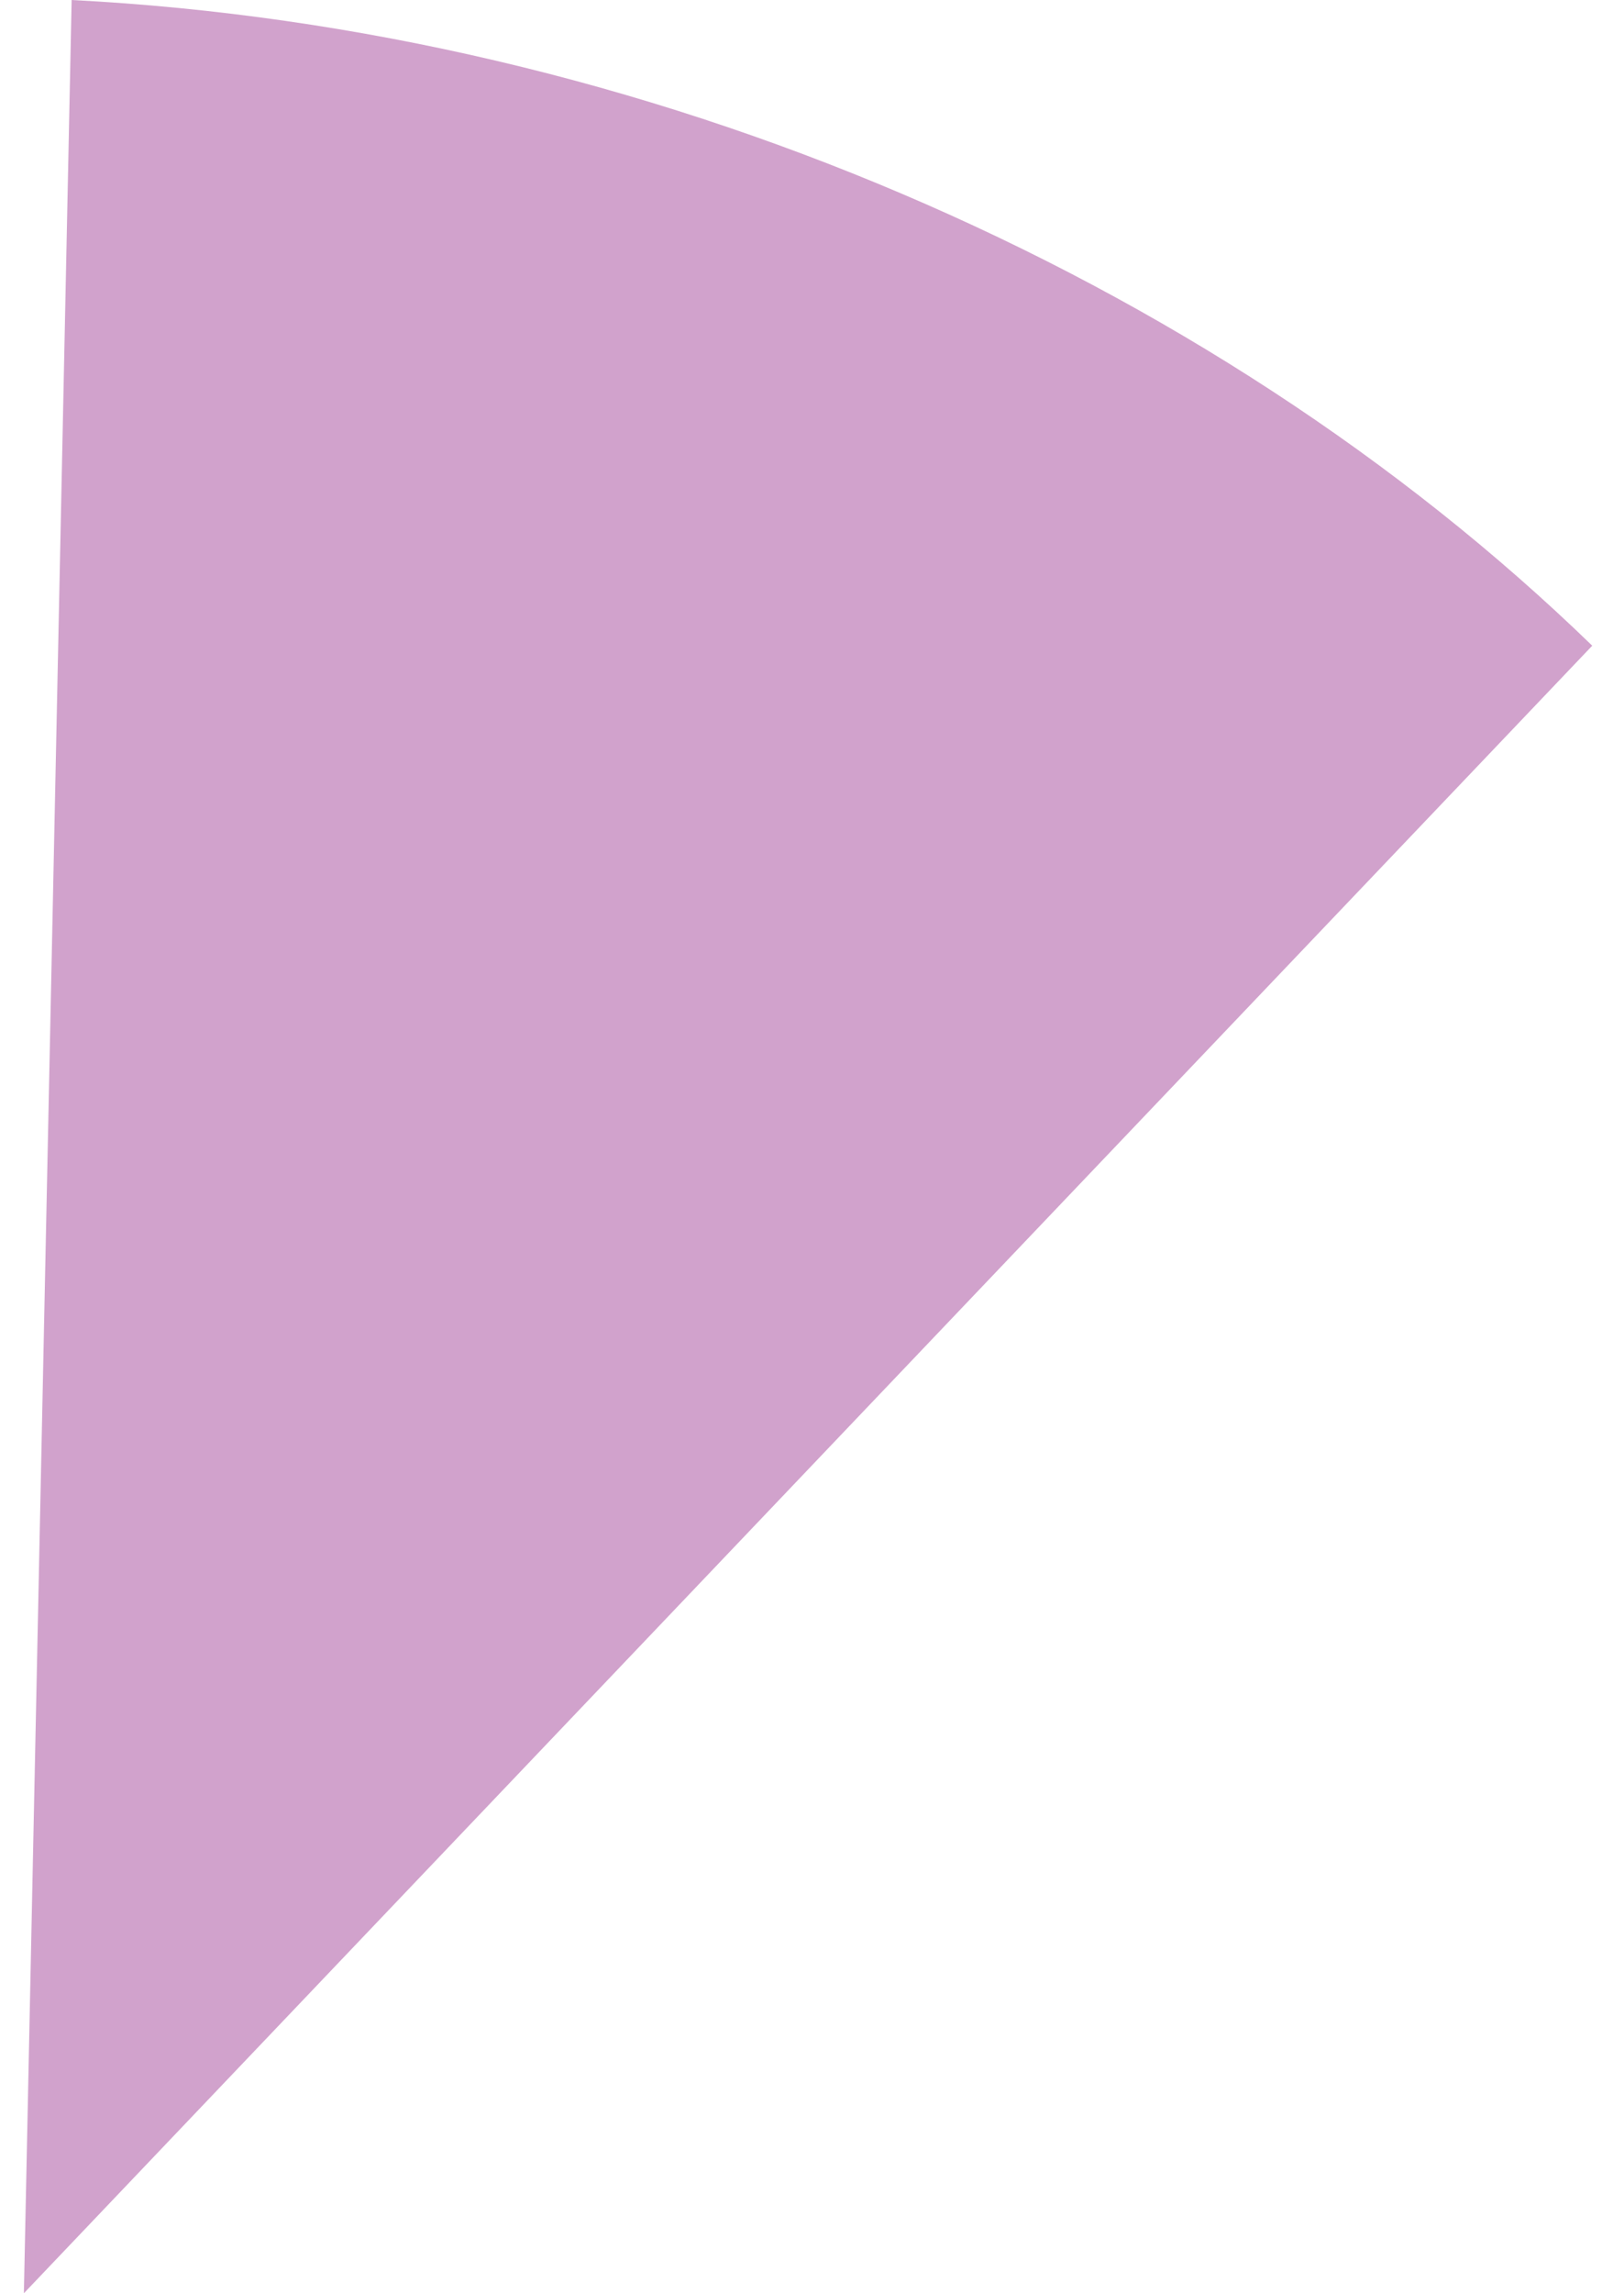 <?xml version="1.0" encoding="UTF-8"?> <svg xmlns="http://www.w3.org/2000/svg" width="34" height="48" viewBox="0 0 34 48" fill="none"> <path d="M33.335 13.515L0.5 48L1.5 0C13.468 0.617 25.272 5.693 33.335 13.515Z" fill="#D1A2CC"></path> </svg> 